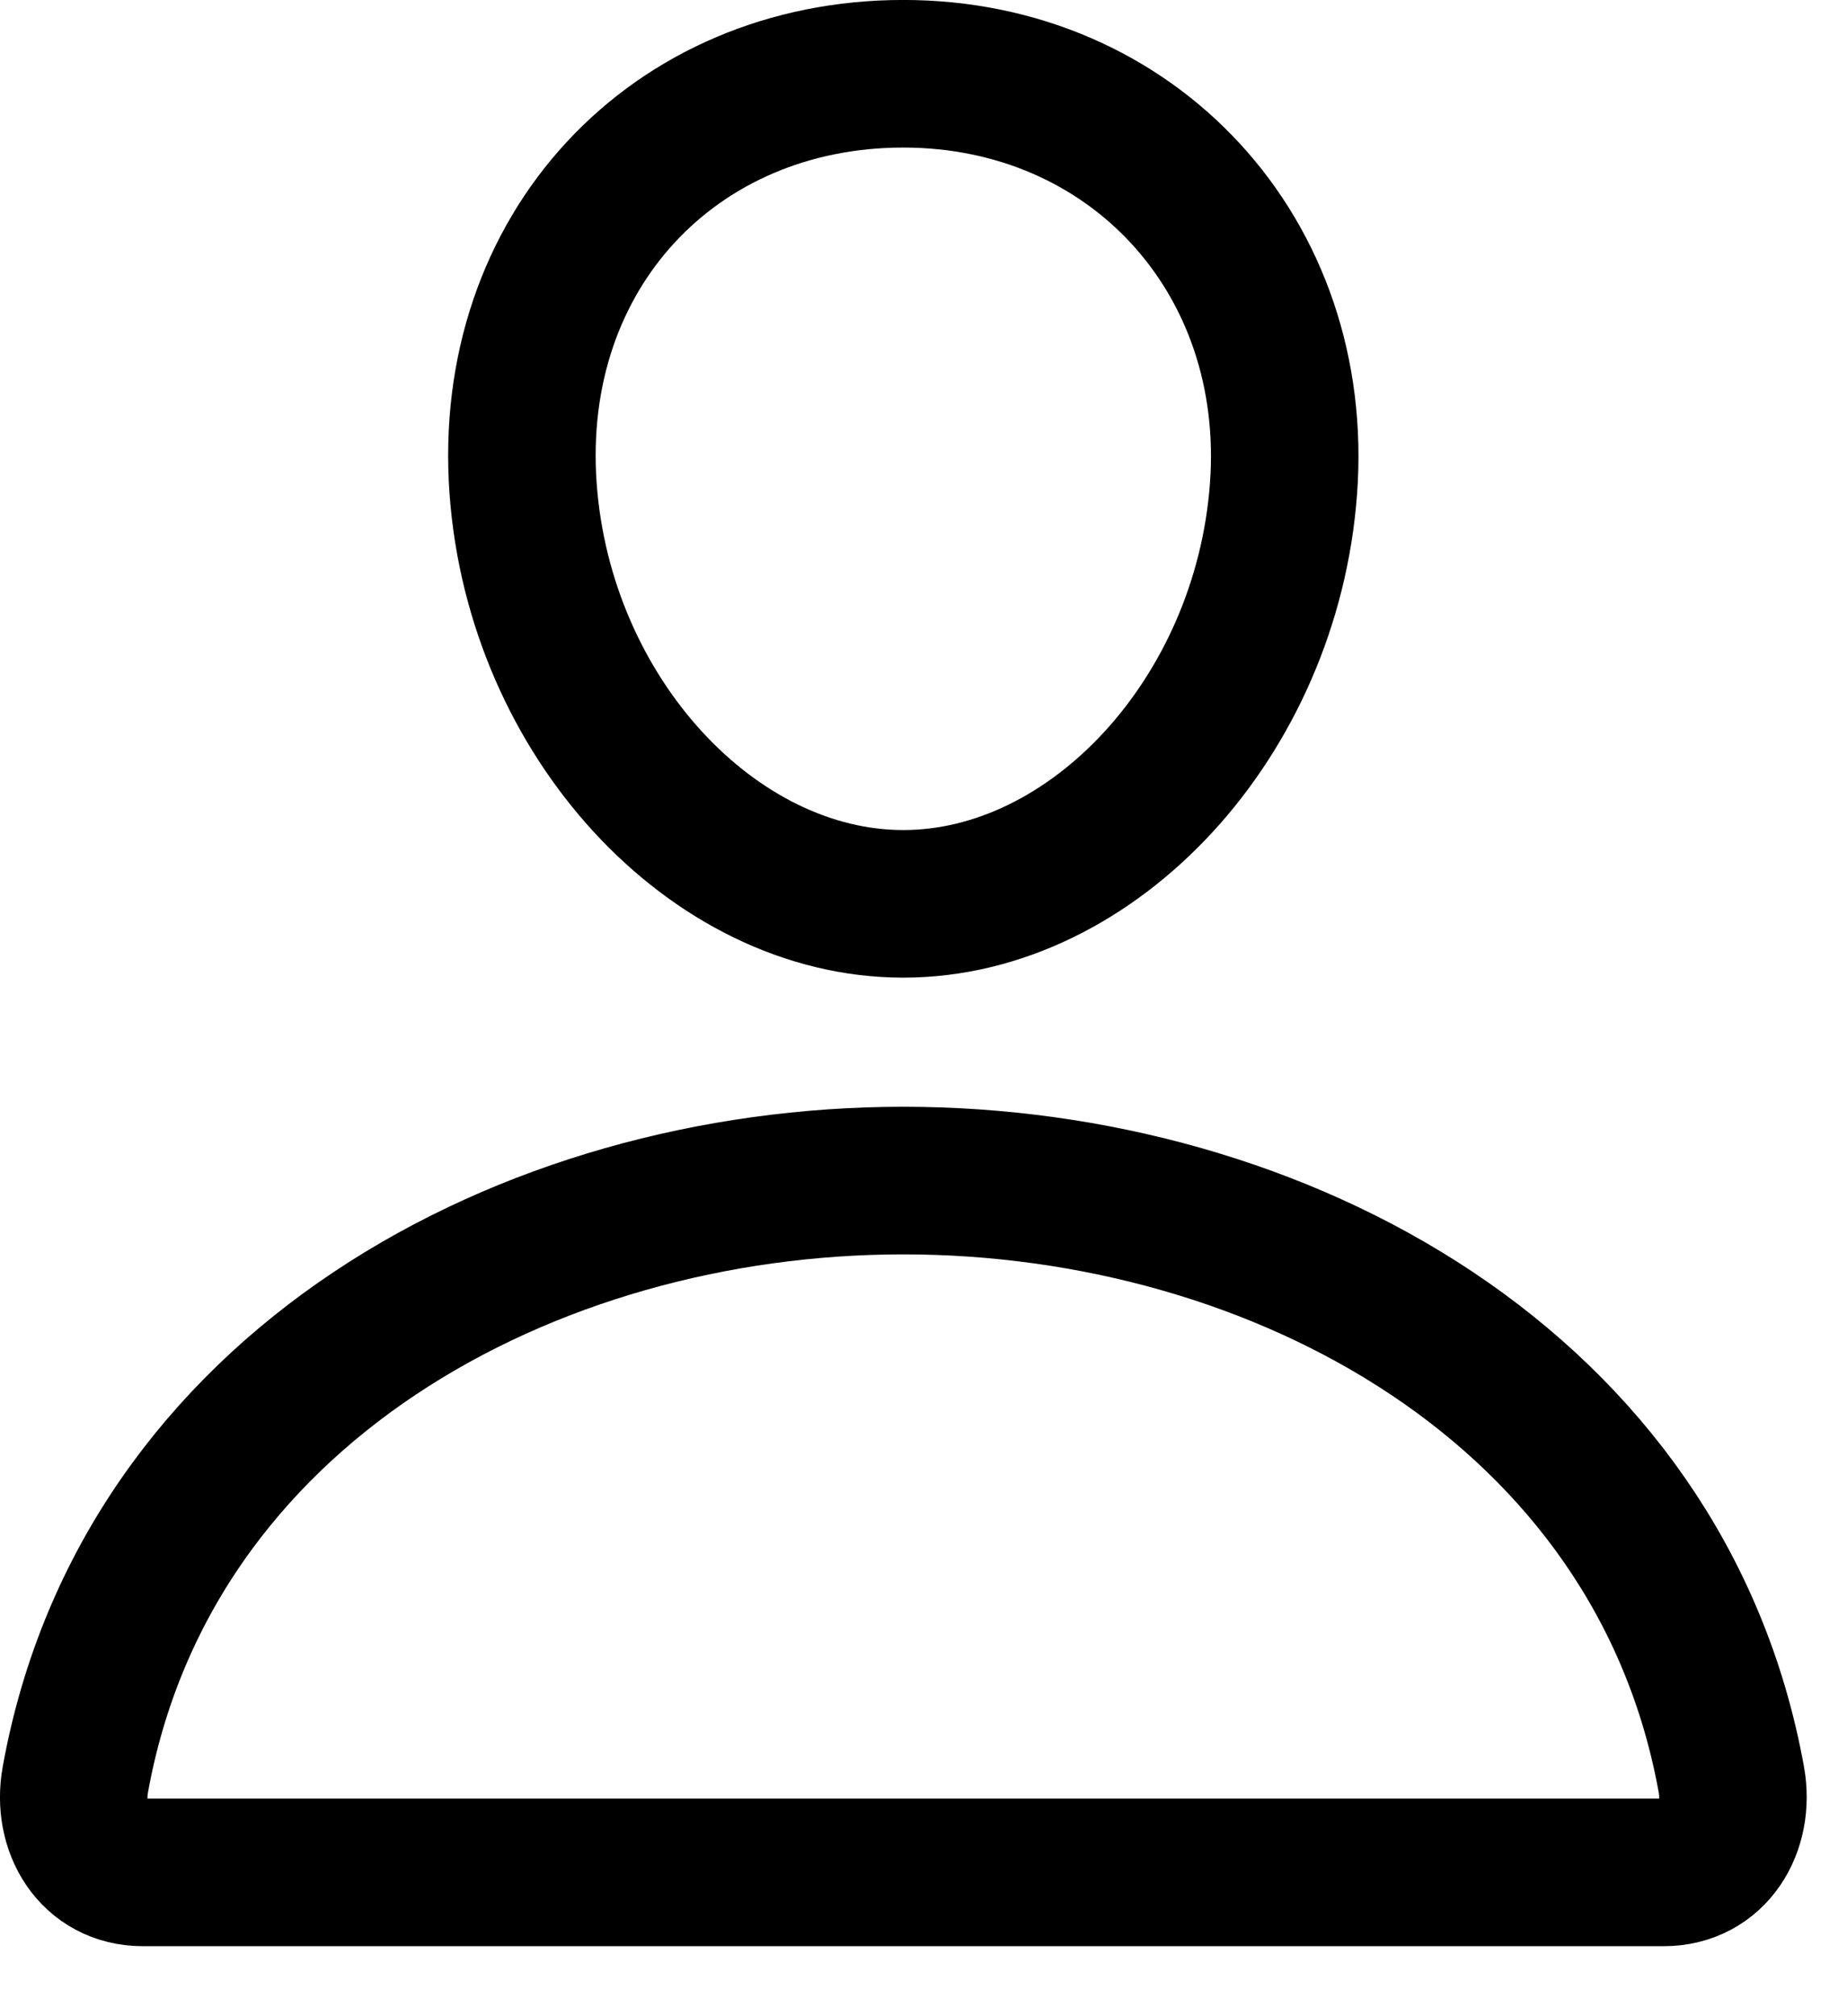 <svg width="22" height="24" viewBox="0 0 22 24" fill="none" xmlns="http://www.w3.org/2000/svg">
<path d="M15.288 5.819C15.087 8.54 13.024 10.759 10.759 10.759C8.495 10.759 6.429 8.54 6.231 5.819C6.025 2.988 8.032 0.878 10.759 0.878C13.487 0.878 15.494 3.04 15.288 5.819Z" stroke="black" stroke-width="1.757" stroke-linecap="round" stroke-linejoin="round"/>
<path d="M10.759 14.053C6.282 14.053 1.738 16.523 0.897 21.186C0.795 21.748 1.113 22.288 1.702 22.288H19.817C20.406 22.288 20.724 21.748 20.623 21.186C19.781 16.523 15.237 14.053 10.759 14.053Z" stroke="black" stroke-width="1.757" stroke-miterlimit="10"/>
</svg>
